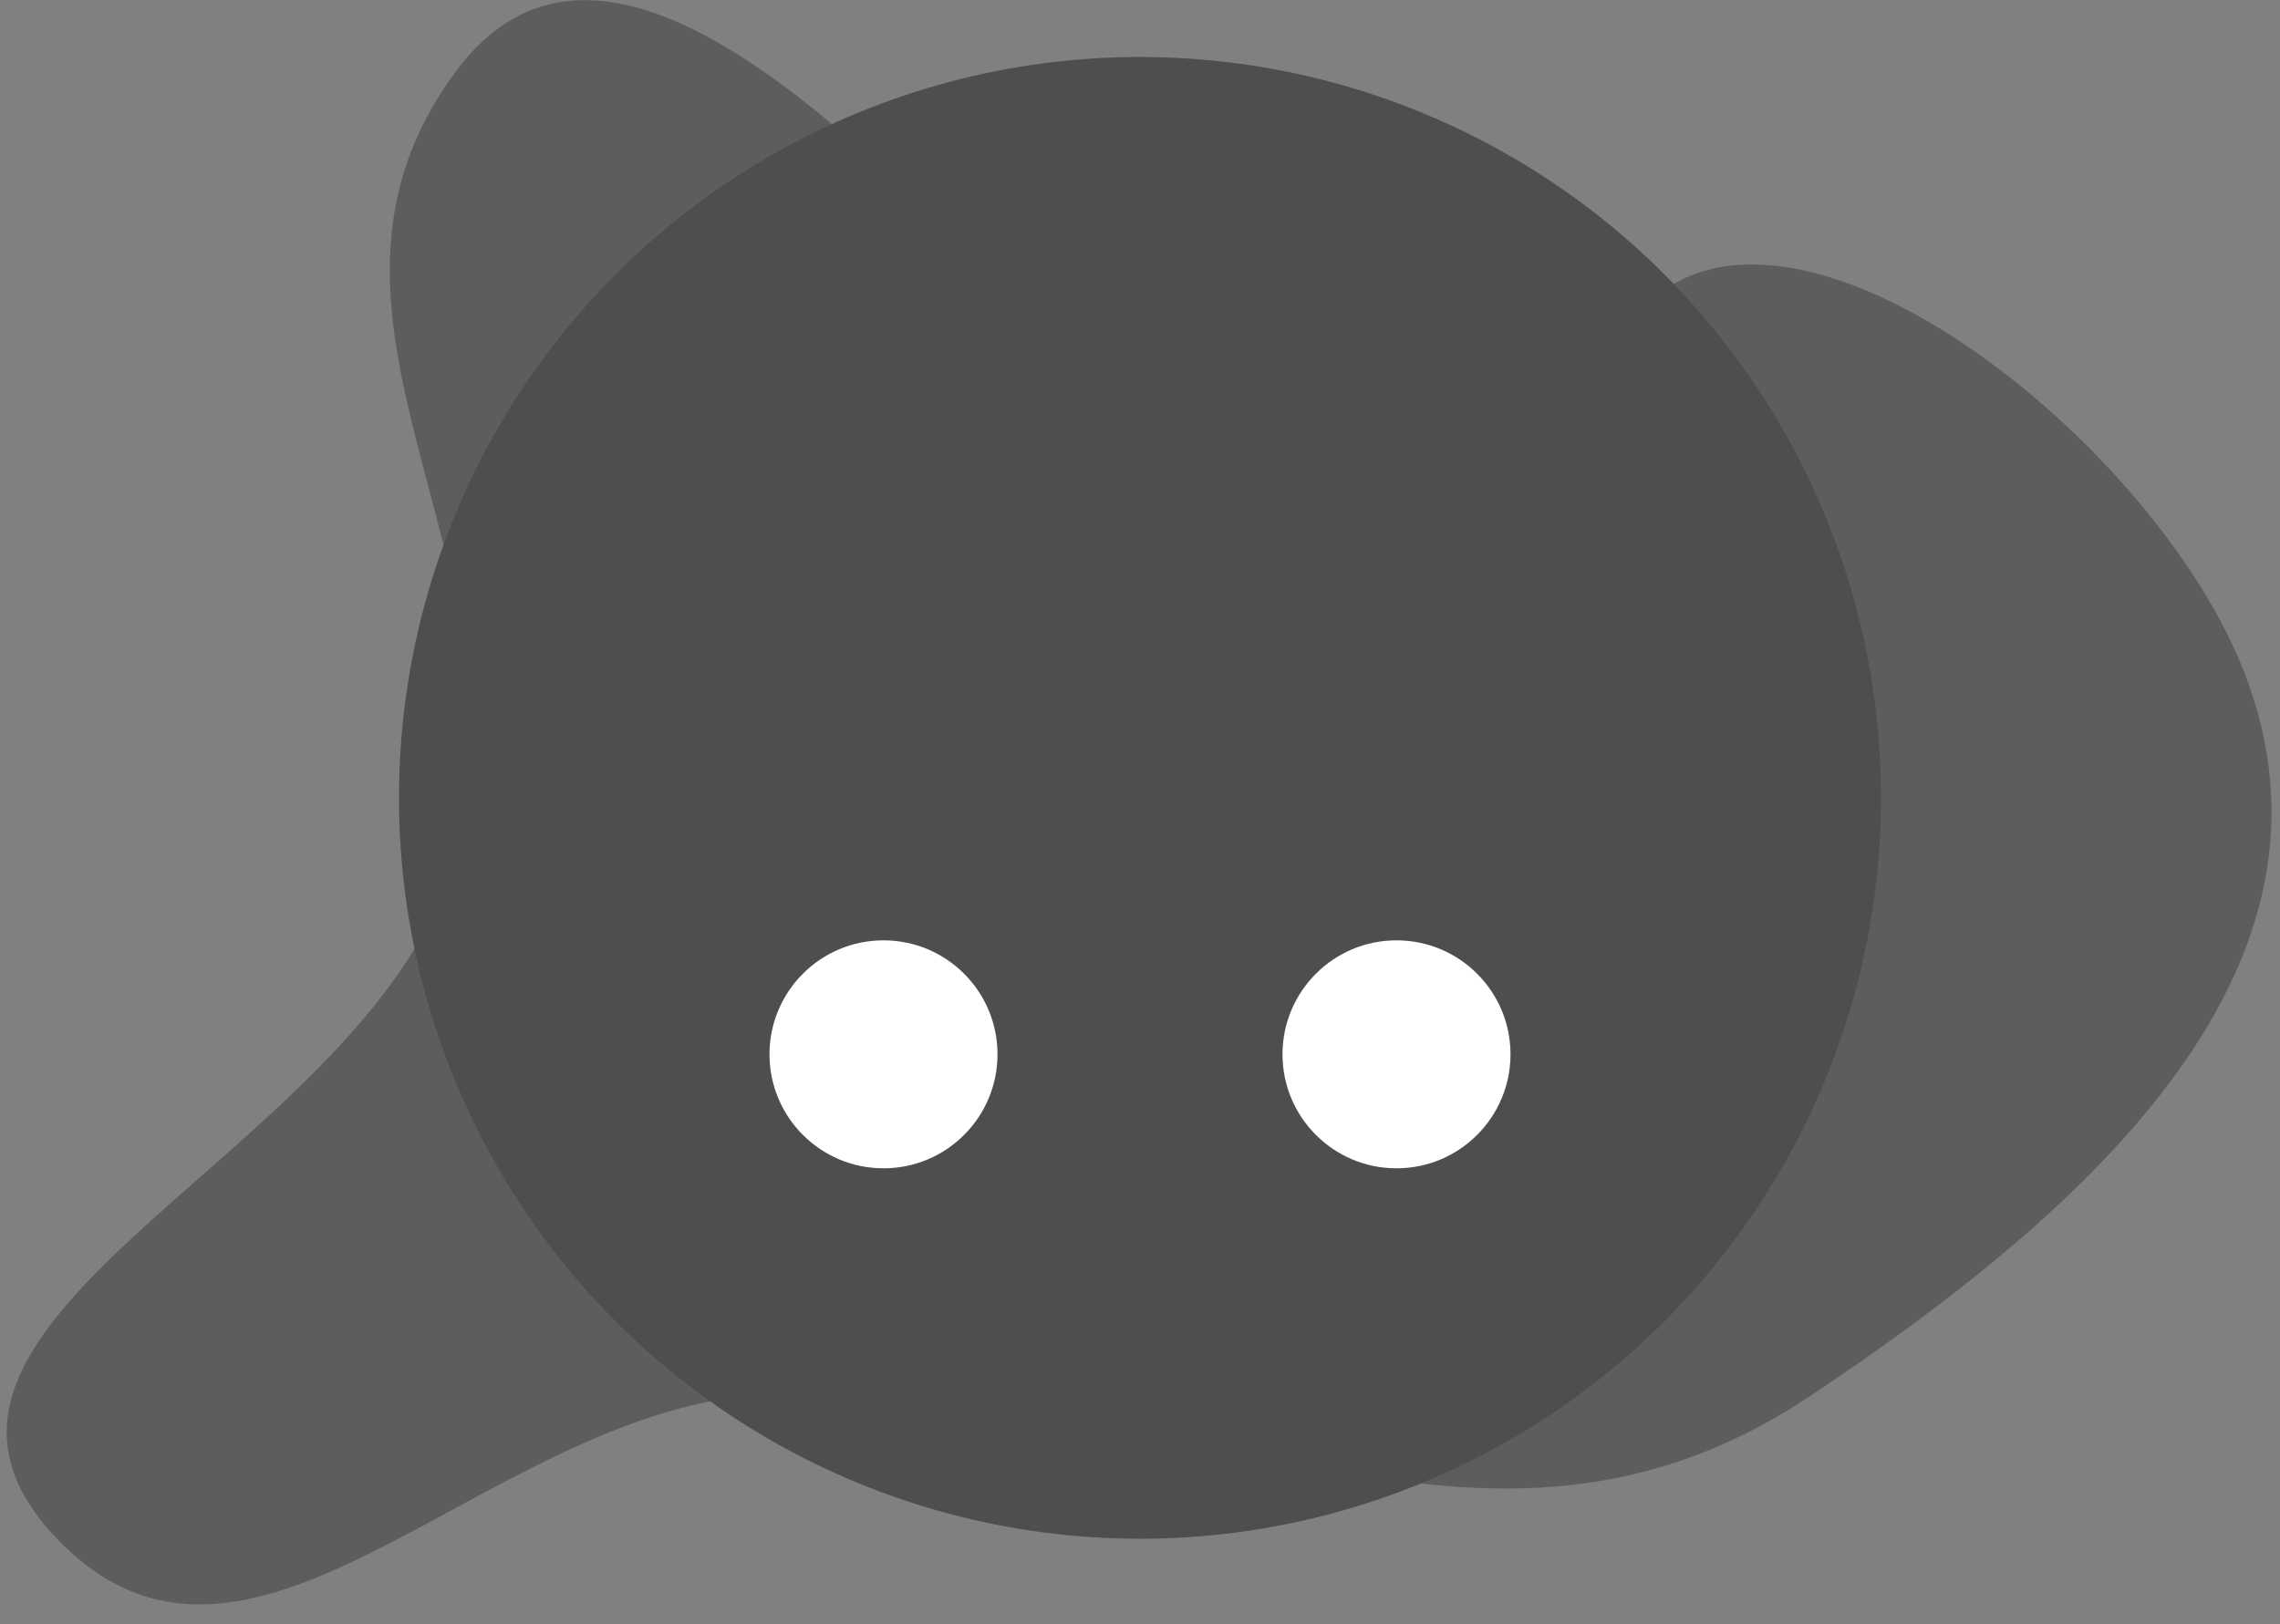 <svg width="80" height="57" viewBox="0 0 80 57" fill="none" xmlns="http://www.w3.org/2000/svg">
<rect x="0" y="0" width="80" height="57" fill="#808080" stroke="none"/>
<path d="M16 30C13.183 40.479 -5.504 46.162 2 54C8.621 60.915 16.5 50.187 26 49C40.532 47.185 51.312 57.12 63.5 49C73.256 42.501 83.202 33.738 78.5 23C74.681 14.28 60.601 3.908 56.5 12.5C54.734 16.201 57.421 19.004 56.5 23C52.519 40.274 26.583 -11.722 16 2.5C9.589 11.116 18.788 19.629 16 30Z" fill="black" fill-opacity="0.27"/>
<circle cx="40" cy="28" r="26" fill="#4E4E4E"/>
<circle cx="31" cy="37" r="4" fill="white"/>
<circle cx="49" cy="37" r="4" fill="white"/>
</svg>
